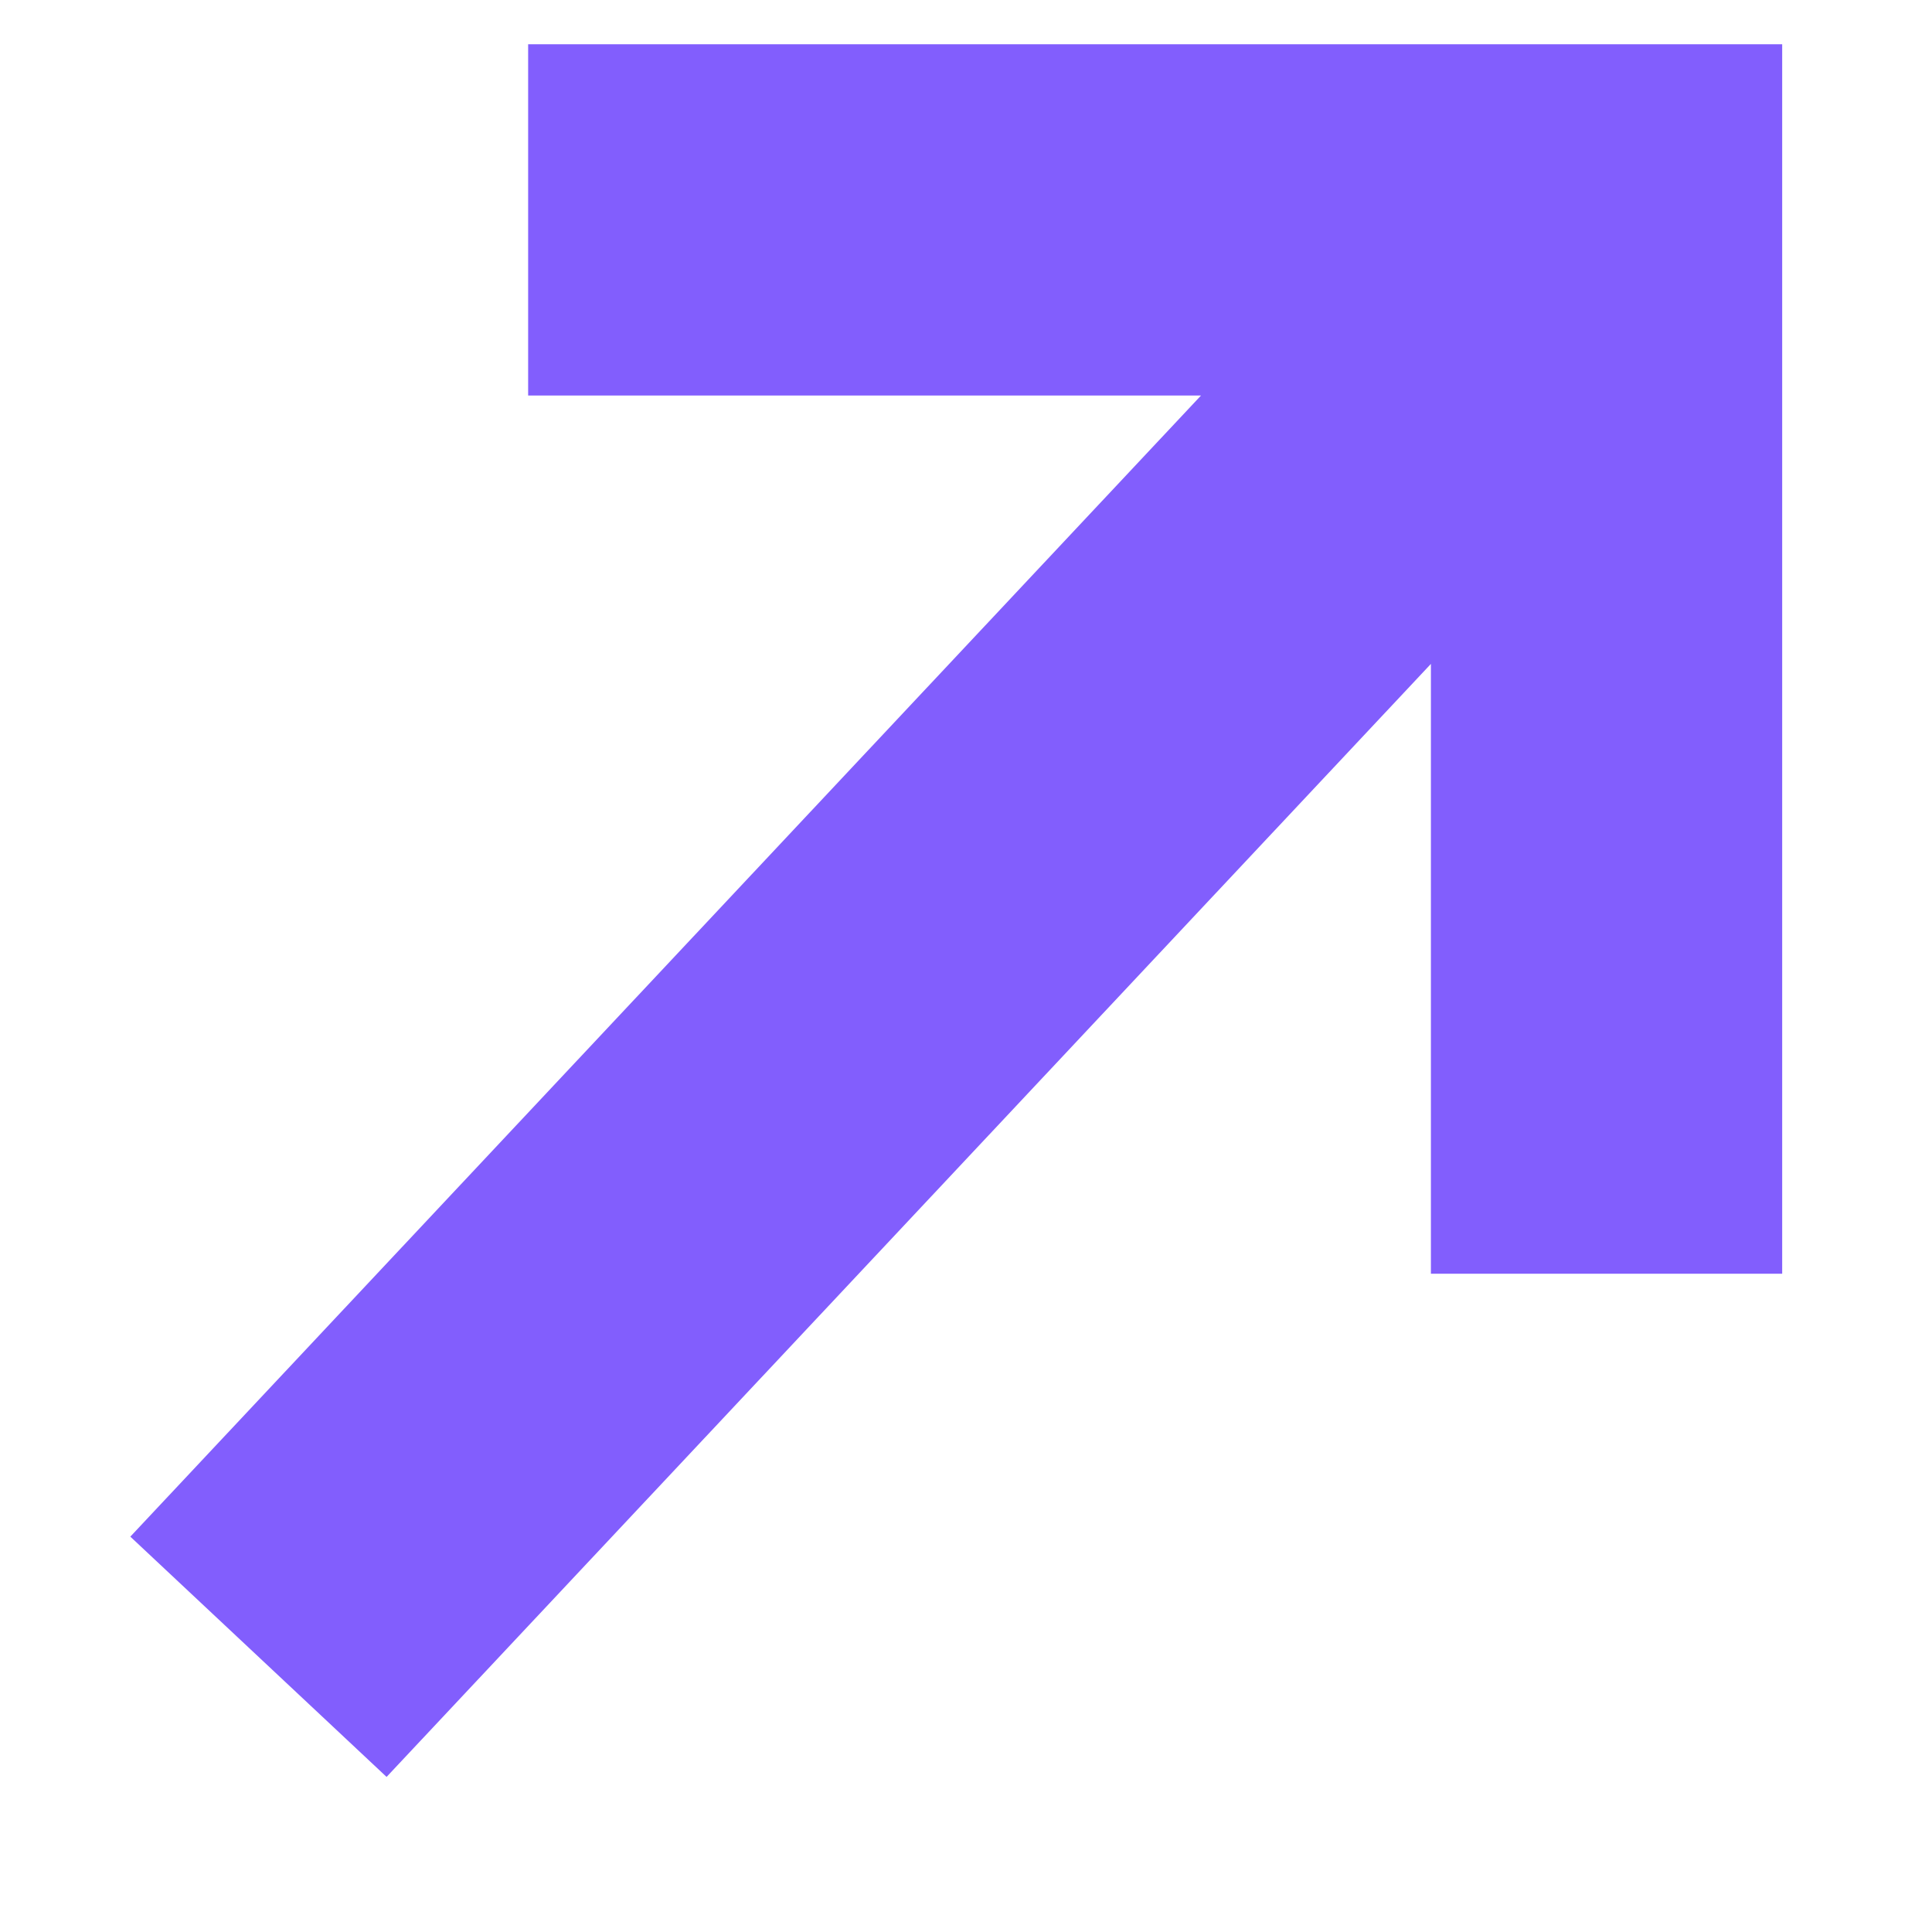<svg width="11" height="11" viewBox="0 0 11 11" fill="none" xmlns="http://www.w3.org/2000/svg">
<path fill-rule="evenodd" clip-rule="evenodd" d="M3.007 0.252H10.147V7.252H8.147V3.78L2.201 10.117L0.742 8.749L6.838 2.252H3.007V0.252Z" fill="#825EFD"/>
</svg>
